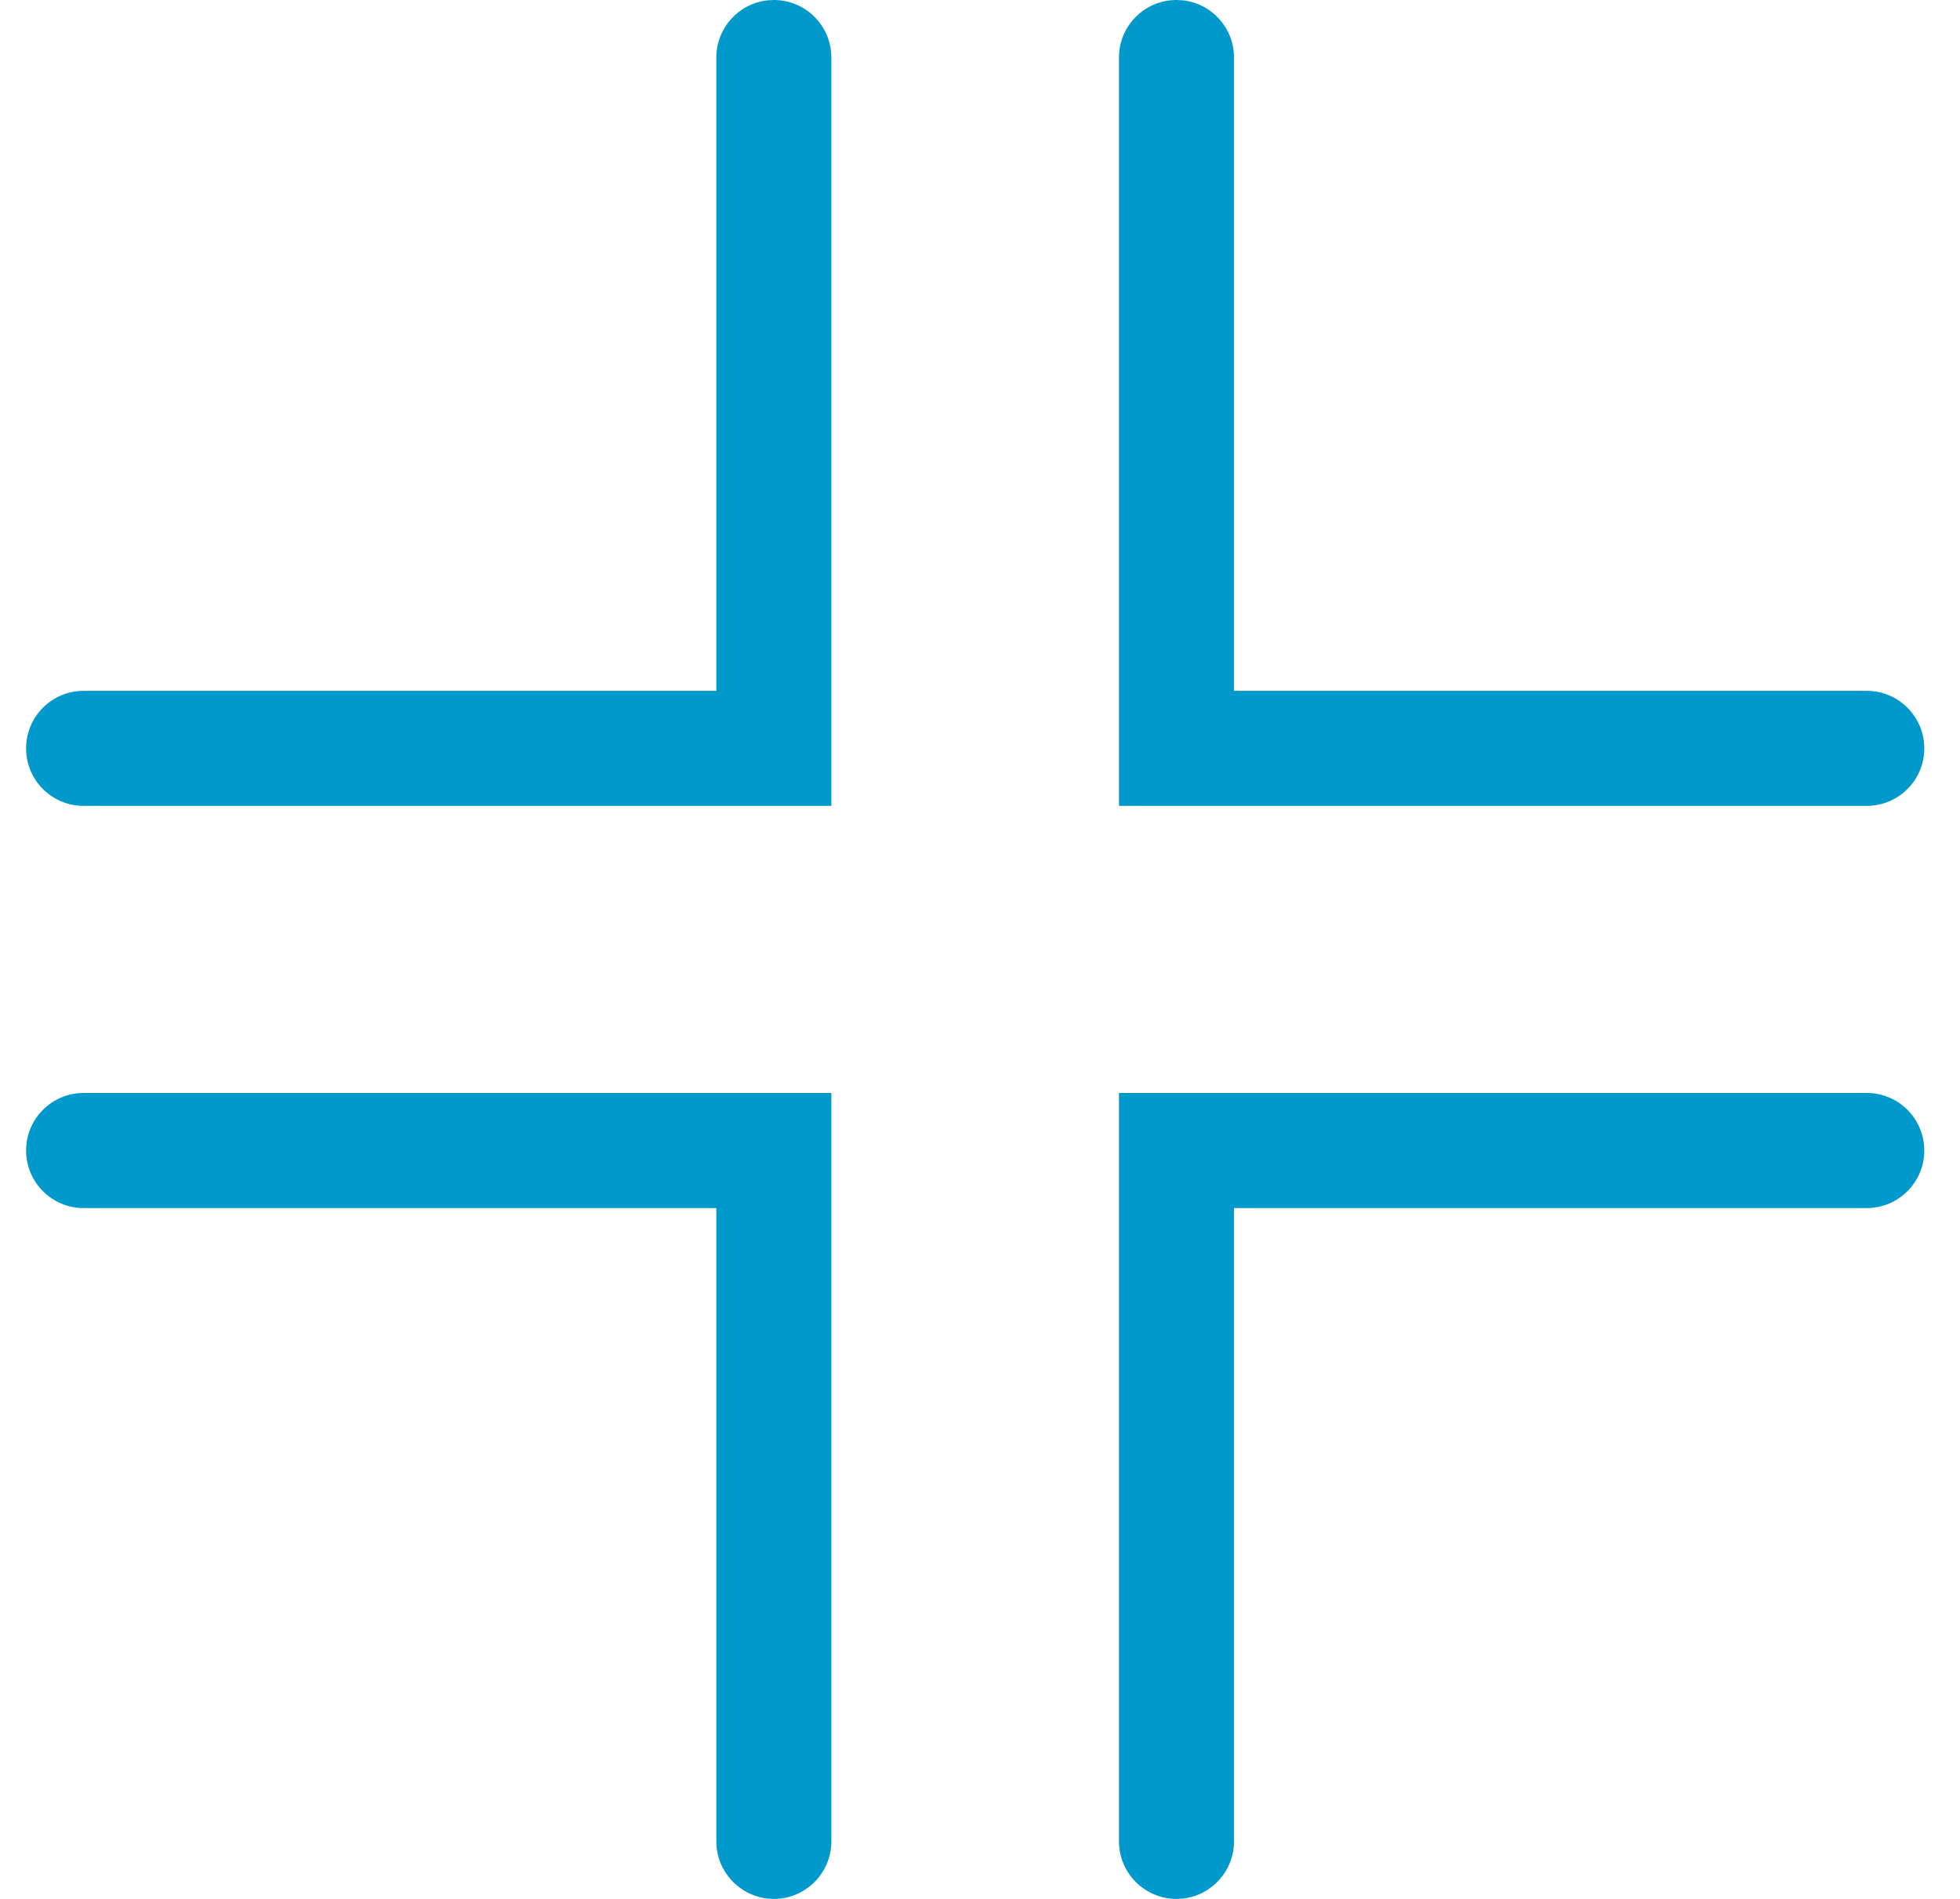 <?xml version="1.0" encoding="UTF-8"?>
<svg width="32px" height="31px" viewBox="0 0 32 31" version="1.1" xmlns="http://www.w3.org/2000/svg" xmlns:xlink="http://www.w3.org/1999/xlink">
    <title>icon-pharmacy</title>
    <g id="Page-1" stroke="none" stroke-width="1" fill="none" fill-rule="evenodd">
        <g id="Artboard" transform="translate(-136, -365)" fill="#0099cc" fill-rule="nonzero">
            <path d="M148.634,365 C149.153,365 149.573,365.42 149.573,365.939 L149.573,378.156 L137.365,378.156 C136.846,378.156 136.426,377.736 136.426,377.217 C136.426,376.699 136.846,376.278 137.365,376.278 L147.695,376.278 L147.695,365.939 C147.695,365.457 148.058,365.06 148.525,365.006 L148.634,365 Z M155.208,365 C154.689,365 154.269,365.42 154.269,365.939 L154.269,378.156 L166.478,378.156 C166.996,378.156 167.417,377.736 167.417,377.217 C167.417,376.699 166.996,376.278 166.478,376.278 L156.147,376.278 L156.147,365.939 C156.147,365.457 155.785,365.06 155.318,365.006 L155.208,365 Z M148.634,396 C149.153,396 149.573,395.579 149.573,395.061 L149.573,382.843 L137.365,382.843 C136.846,382.843 136.426,383.264 136.426,383.782 C136.426,384.301 136.846,384.722 137.365,384.722 L147.695,384.722 L147.695,395.061 C147.695,395.542 148.058,395.939 148.525,395.994 L148.634,396 Z M155.208,396 C154.689,396 154.269,395.579 154.269,395.061 L154.269,382.843 L166.478,382.843 C166.996,382.843 167.417,383.264 167.417,383.782 C167.417,384.301 166.996,384.722 166.478,384.722 L156.147,384.722 L156.147,395.061 C156.147,395.542 155.785,395.939 155.318,395.994 L155.208,396 Z" id="icon-pharmacy"></path>
        </g>
    </g>
</svg>